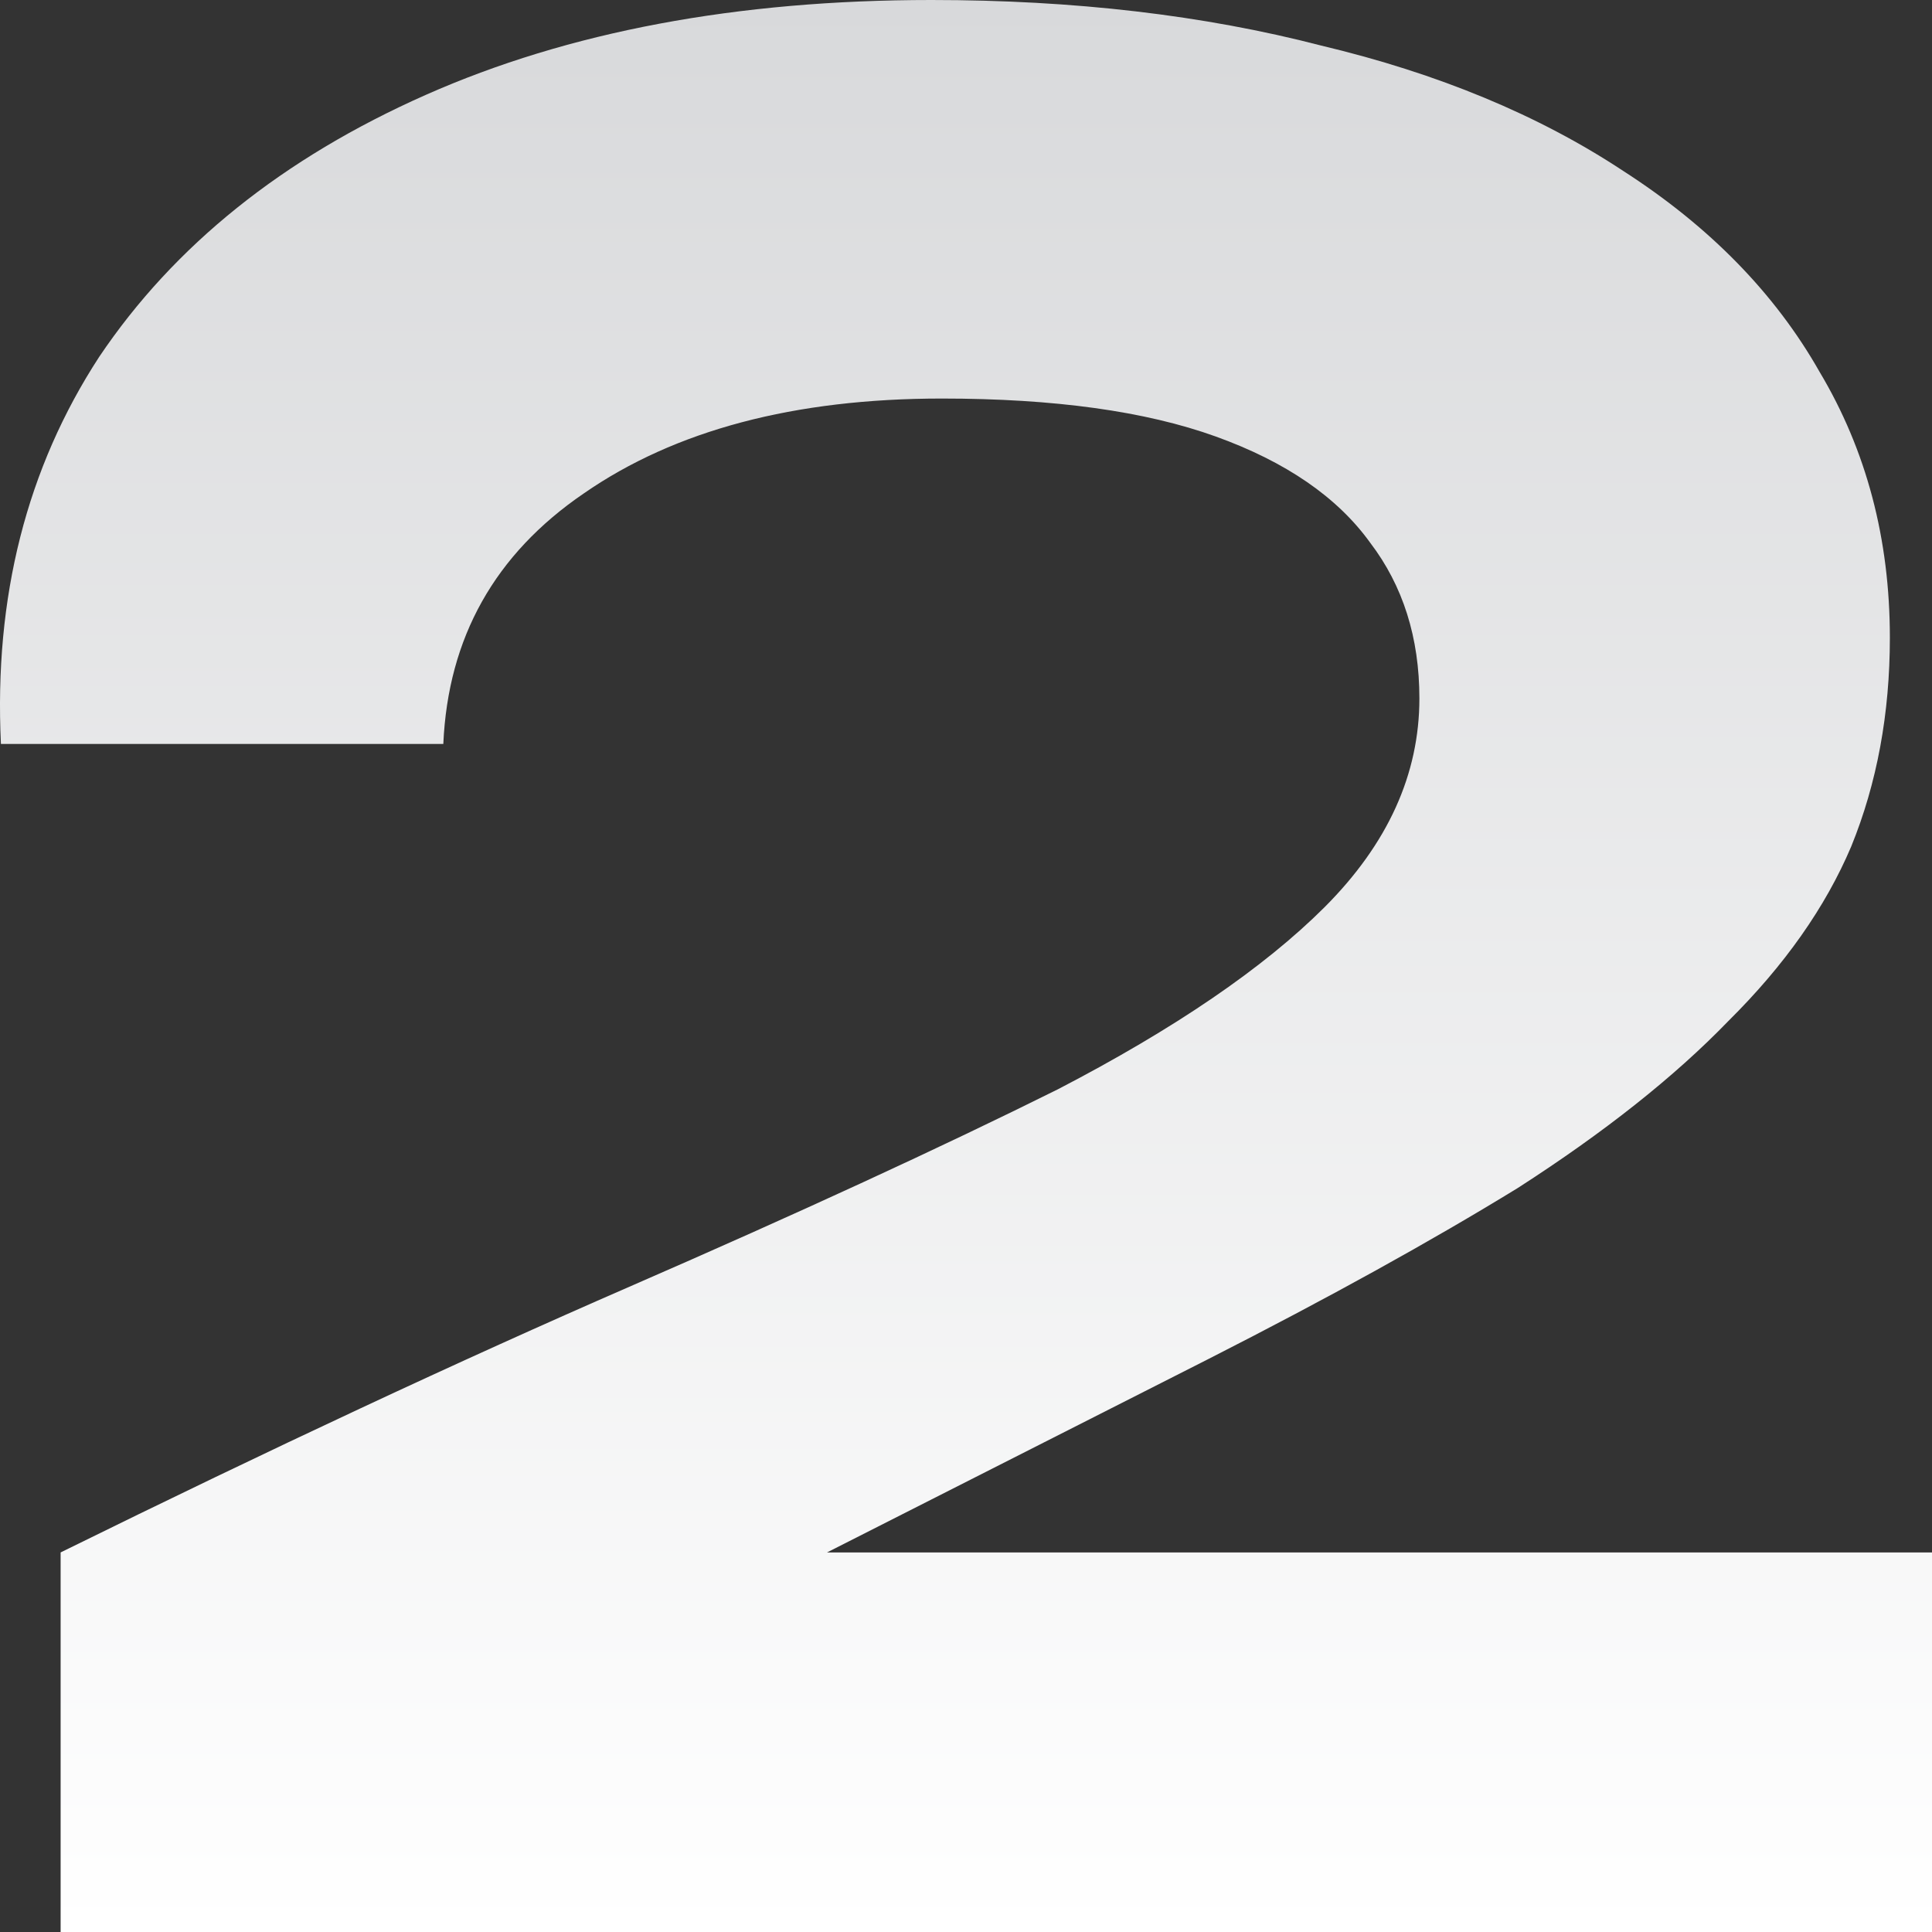 <svg width="200" height="200" viewBox="0 0 200 200" fill="none" xmlns="http://www.w3.org/2000/svg">
<rect x="0" y="0" width="200" height="200" fill="#333333" stroke="none"/>
<g clip-path="url(#clip0_644_627)">
<path d="M125.127 140.668L66.246 170.53L64.429 160.707H200V200H6.275V160.707C28.083 149.967 47.71 140.799 65.156 133.202C82.602 125.606 97.383 118.795 109.498 112.77C121.613 106.483 130.821 100.196 137.121 93.91C143.663 87.361 146.935 80.157 146.935 72.299C146.935 66.012 145.238 60.642 141.846 56.189C138.454 51.474 133.123 47.806 125.854 45.187C118.585 42.567 109.135 41.257 97.504 41.257C82.239 41.257 69.881 44.532 60.431 51.081C51.223 57.367 46.377 66.012 45.892 77.014H0.096C-0.631 61.821 2.762 48.461 10.273 36.935C18.027 25.409 29.294 16.372 44.075 9.823C58.856 3.274 76.302 0 96.413 0C111.194 0 124.642 1.572 136.758 4.715C148.873 7.597 159.292 11.919 168.015 17.682C176.981 23.445 183.765 30.386 188.369 38.507C193.215 46.627 195.638 55.796 195.638 66.012C195.638 73.87 194.306 81.074 191.64 87.623C188.975 93.91 184.735 99.934 178.919 105.697C173.346 111.46 166.077 117.223 157.112 122.986C148.146 128.487 137.485 134.381 125.127 140.668Z" fill="url(#paint0_linear_644_627)"/>
</g>
<defs>
<linearGradient id="paint0_linear_644_627" x1="100" y1="0" x2="100" y2="200" gradientUnits="userSpaceOnUse">
<stop stop-color="#D8D9DB"/>
<stop offset="1" stop-color="white"/>
</linearGradient>
<clipPath id="clip0_644_627">
<rect width="200" height="200" fill="white"/>
</clipPath>
</defs>
</svg>
